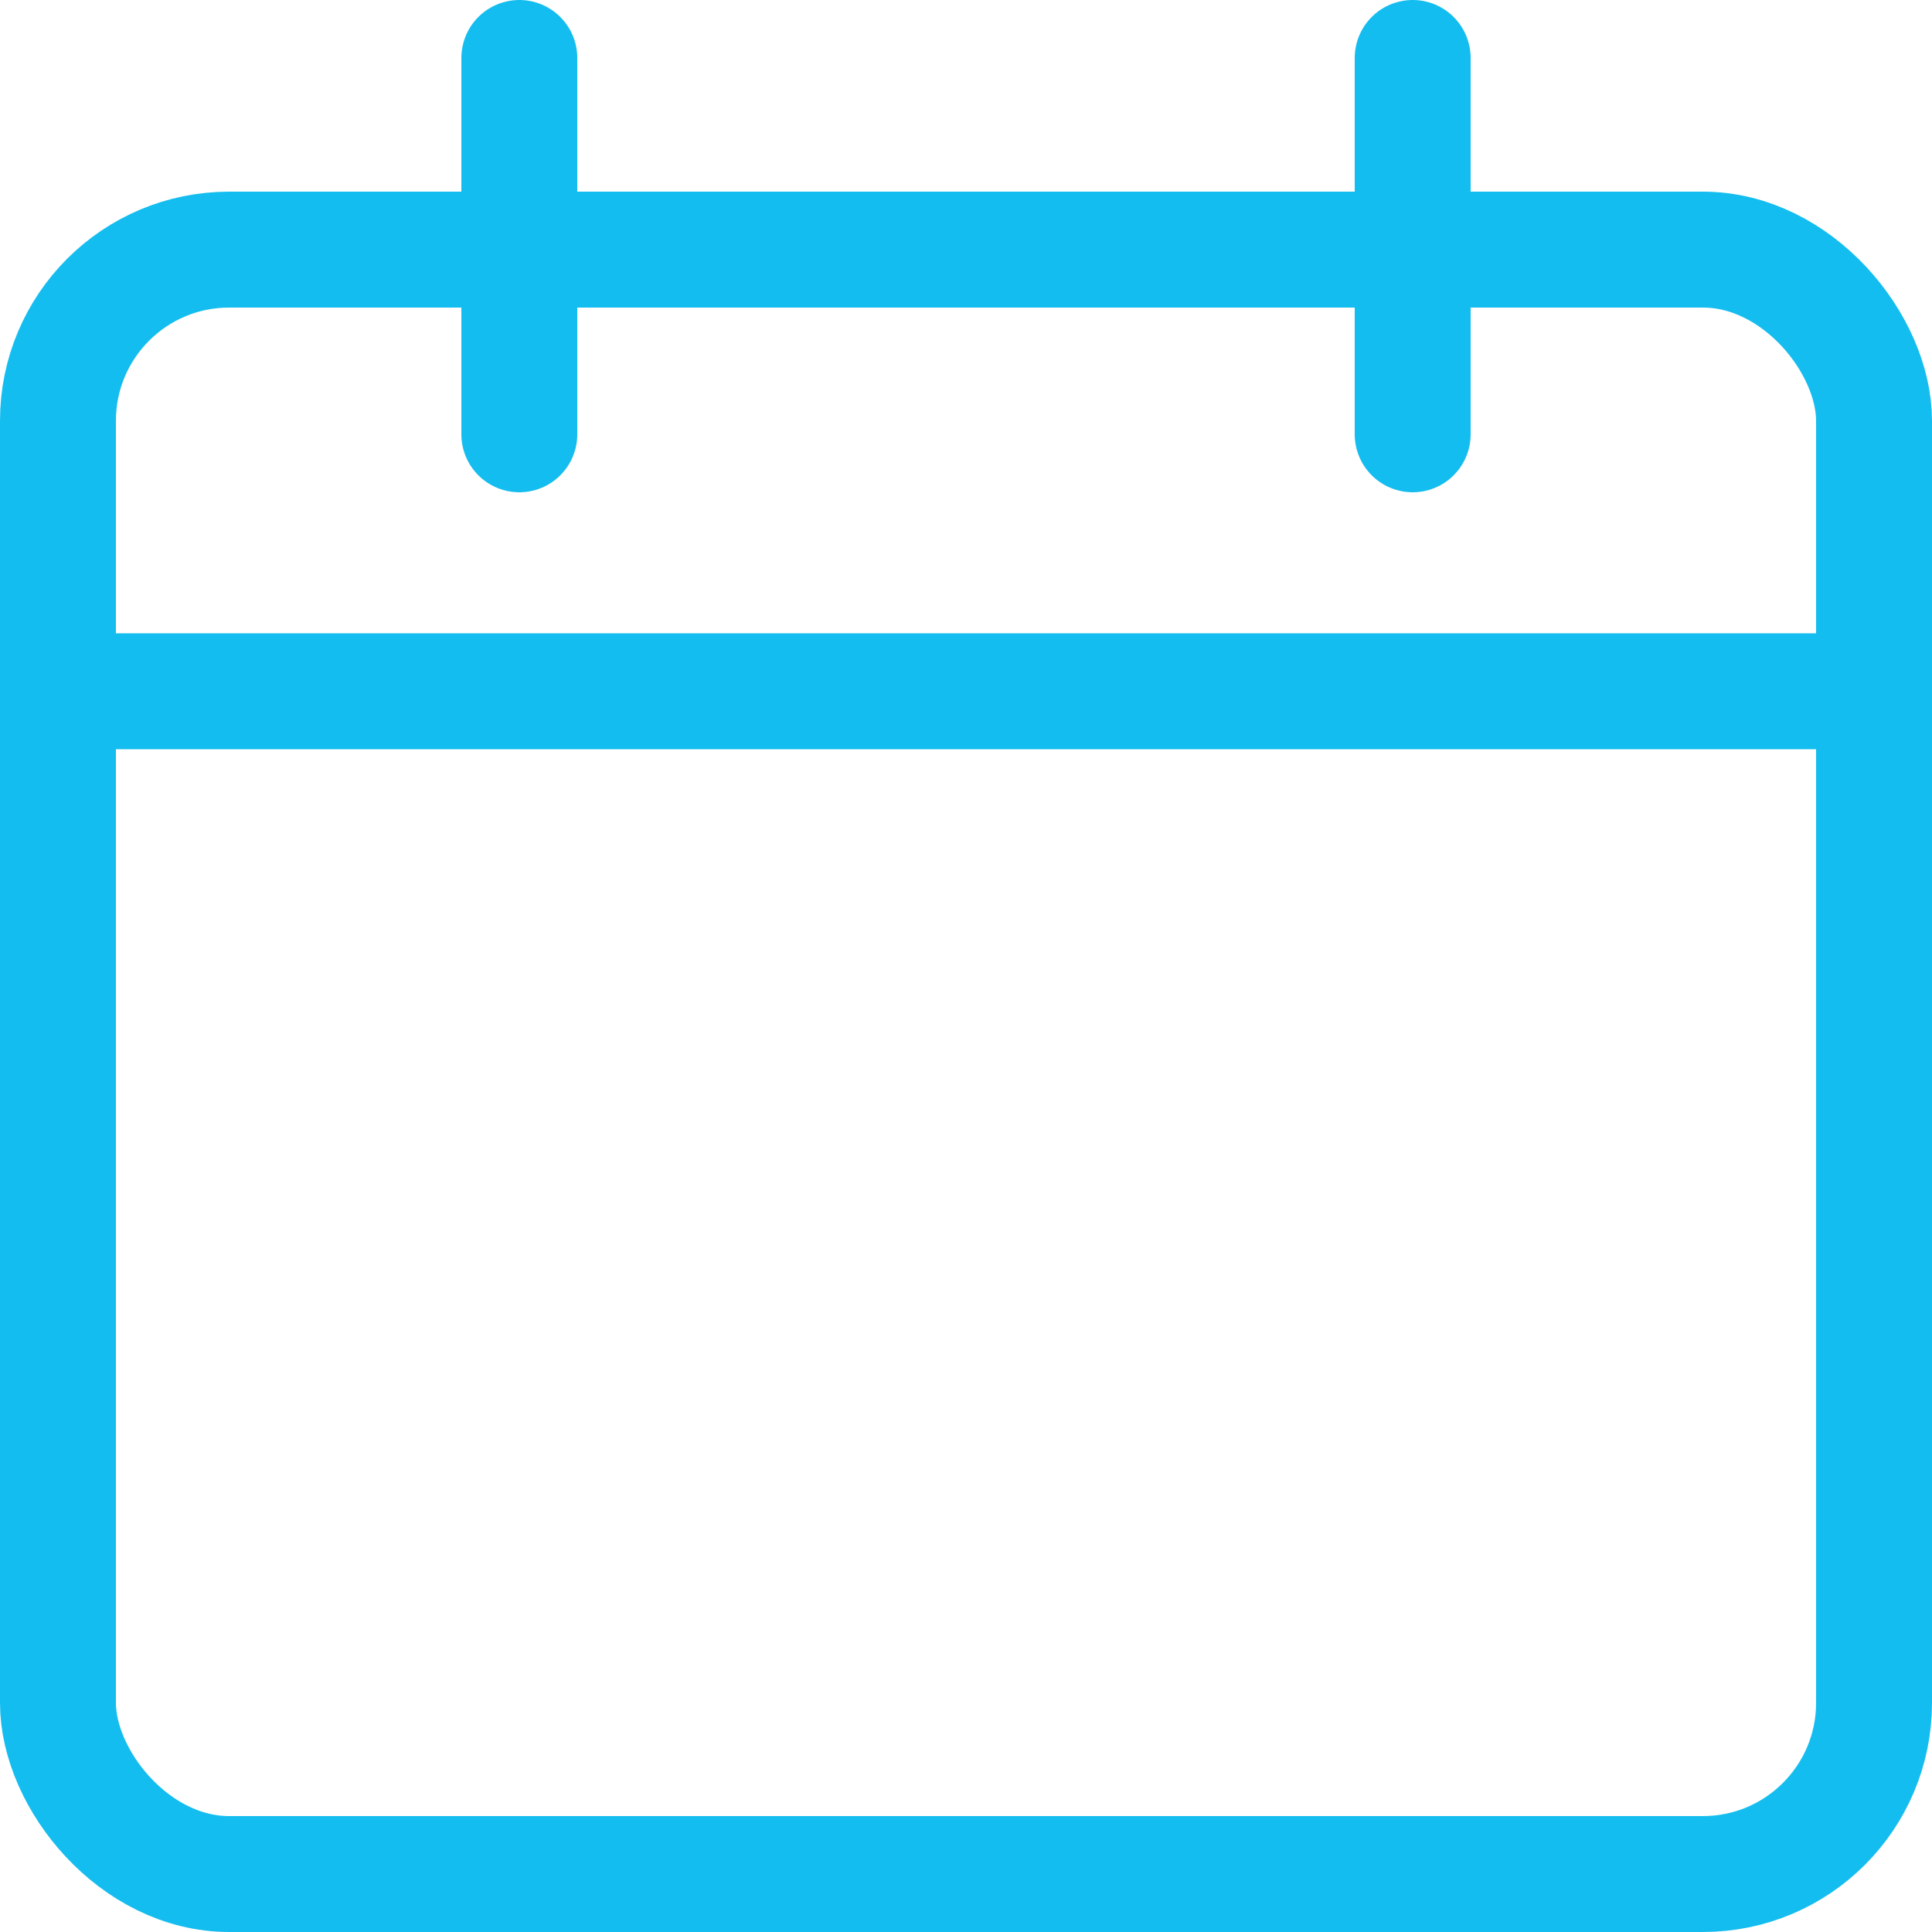 <?xml version="1.0" encoding="UTF-8"?> <svg xmlns="http://www.w3.org/2000/svg" id="Layer_1" data-name="Layer 1" viewBox="0 0 50 50"><defs><style> .cls-1 { stroke-miterlimit: 10; } .cls-1, .cls-2 { fill: none; stroke: #14bdef; stroke-width: 3px; } .cls-2 { stroke-linecap: round; stroke-linejoin: round; } </style></defs><rect class="cls-1" x="1.5" y="6.46" width="47" height="42.04" rx="4.43" ry="4.43"></rect><line class="cls-1" x1="1.5" y1="17.89" x2="48.5" y2="17.89"></line><g><line class="cls-2" x1="13.44" y1="1.5" x2="13.44" y2="11.24"></line><line class="cls-2" x1="36.56" y1="1.5" x2="36.56" y2="11.24"></line></g></svg> 